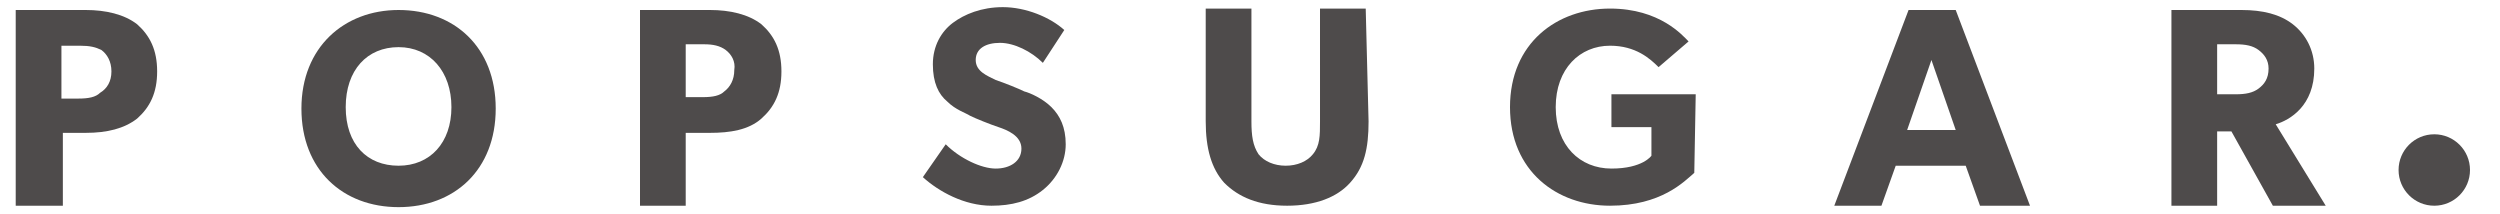 <?xml version="1.0" encoding="utf-8"?>
<!-- Generator: Adobe Illustrator 20.1.0, SVG Export Plug-In . SVG Version: 6.00 Build 0)  -->
<!DOCTYPE svg PUBLIC "-//W3C//DTD SVG 1.1//EN" "http://www.w3.org/Graphics/SVG/1.1/DTD/svg11.dtd">
<svg version="1.1" id="Layer_1" xmlns="http://www.w3.org/2000/svg" xmlns:xlink="http://www.w3.org/1999/xlink" x="0px" y="0px"
	 viewBox="0 0 175 15" style="enable-background:new 0 0 175 15;" xml:space="preserve">
<style type="text/css">
	.st0{fill:#4E4B4B;}
</style>
<path id="p" class="st0" d="M9.6,8.3C8.7,9,7.5,9.3,6,9.3H4.4v5.1H1.1V0.7H6c1.4,0,2.7,0.3,3.6,1C10.5,2.5,11,3.5,11,5
	C11,6.5,10.5,7.5,9.6,8.3z M7.1,3.5C6.7,3.3,6.3,3.2,5.6,3.2H4.3v3.7h1.2c0.7,0,1.2-0.1,1.5-0.4C7.5,6.2,7.8,5.7,7.8,5
	C7.8,4.3,7.5,3.8,7.1,3.5z"/>
<path class="st0" d="M27.9,0.7c-3.8,0-6.8,2.6-6.8,6.9s2.9,6.9,6.8,6.9s6.8-2.6,6.8-6.9C34.7,3.3,31.8,0.7,27.9,0.7z M27.9,11.6
	c-2.2,0-3.7-1.5-3.7-4.1s1.5-4.2,3.7-4.2s3.7,1.7,3.7,4.2S30.1,11.6,27.9,11.6z"/>
<g>
	<path id="p_1_" class="st0" d="M53.3,8.3c-0.9,0.8-2.2,1-3.6,1h-1.7v5.1h-3.2V0.7h4.9c1.4,0,2.7,0.3,3.6,1c0.9,0.8,1.4,1.8,1.4,3.3
		C54.7,6.5,54.2,7.5,53.3,8.3z M50.8,3.5c-0.4-0.3-0.9-0.4-1.5-0.4H48v3.7h1.2c0.7,0,1.2-0.1,1.5-0.4c0.4-0.3,0.7-0.8,0.7-1.5
		C51.5,4.3,51.2,3.8,50.8,3.5z"/>
</g>
<path class="st0" d="M73,13.3c-1,0.8-2.2,1.1-3.6,1.1c-1.9,0-3.7-1-4.8-2l1.6-2.3c1,1,2.5,1.7,3.5,1.7c1,0,1.8-0.5,1.8-1.4
	c0-0.9-1-1.3-1.6-1.5c-0.6-0.2-1.6-0.6-2-0.8c-0.3-0.2-1-0.4-1.6-1c-0.6-0.5-1-1.3-1-2.6c0-1.3,0.6-2.3,1.4-2.9
	c0.8-0.6,2-1.1,3.5-1.1c1.6,0,3.3,0.7,4.3,1.6L73,4.4c-0.8-0.8-2-1.4-3-1.4c-1,0-1.7,0.4-1.7,1.2s0.8,1.1,1.4,1.4
	c0.6,0.2,1.6,0.6,2,0.8c0.4,0.1,1.3,0.5,1.9,1.1c0.6,0.6,1,1.4,1,2.6C74.6,11.3,74,12.5,73,13.3z"/>
<path class="st0" d="M95.8,8.5c0,1.9-0.3,3.2-1.3,4.3c-0.9,1-2.4,1.6-4.4,1.6c-2,0-3.4-0.6-4.4-1.6c-0.9-1-1.3-2.4-1.3-4.3V0.6h3.2
	v7.9c0,1,0.1,1.7,0.5,2.3c0.4,0.5,1.1,0.8,1.9,0.8s1.5-0.3,1.9-0.8c0.5-0.6,0.5-1.3,0.5-2.3V0.6h3.2L95.8,8.5L95.8,8.5z"/>
<path class="st0" d="M118.6,12.1c-0.7,0.6-2.3,2.3-5.9,2.3c-3.7,0-7-2.4-7-6.9s3.3-6.9,7-6.9c3.5,0,5.1,1.9,5.5,2.3l-2.1,1.8
	c-0.6-0.6-1.6-1.5-3.4-1.5c-2.1,0-3.8,1.6-3.8,4.3s1.7,4.3,3.9,4.3c2.2,0,2.8-0.9,2.8-0.9v-2h-2.8V6.6h5.9L118.6,12.1L118.6,12.1z"
	/>
<path class="st0" d="M142.1,14.4h-3.5l-1-2.8h-4.9l-1,2.8h-3.3l5.2-13.7h3.3L142.1,14.4z M136.9,9.1l-1.7-4.9l-1.7,4.9H136.9z"/>
<path class="st0" d="M162.8,14.4h-3.7l-2.9-5.2h-1v5.2H152V0.7h4.9c1.5,0,2.7,0.3,3.6,1c0.9,0.7,1.5,1.8,1.5,3.1
	c0,2.6-1.7,3.6-2.7,3.9L162.8,14.4z M158.1,3.5c-0.4-0.3-0.9-0.4-1.6-0.4h-1.3v3.5h1.3c0.7,0,1.2-0.1,1.6-0.4
	c0.4-0.3,0.7-0.7,0.7-1.4C158.8,4.2,158.5,3.8,158.1,3.5z"/>
<circle class="st0" cx="170.4" cy="11.9" r="2.5"/>
</svg>
